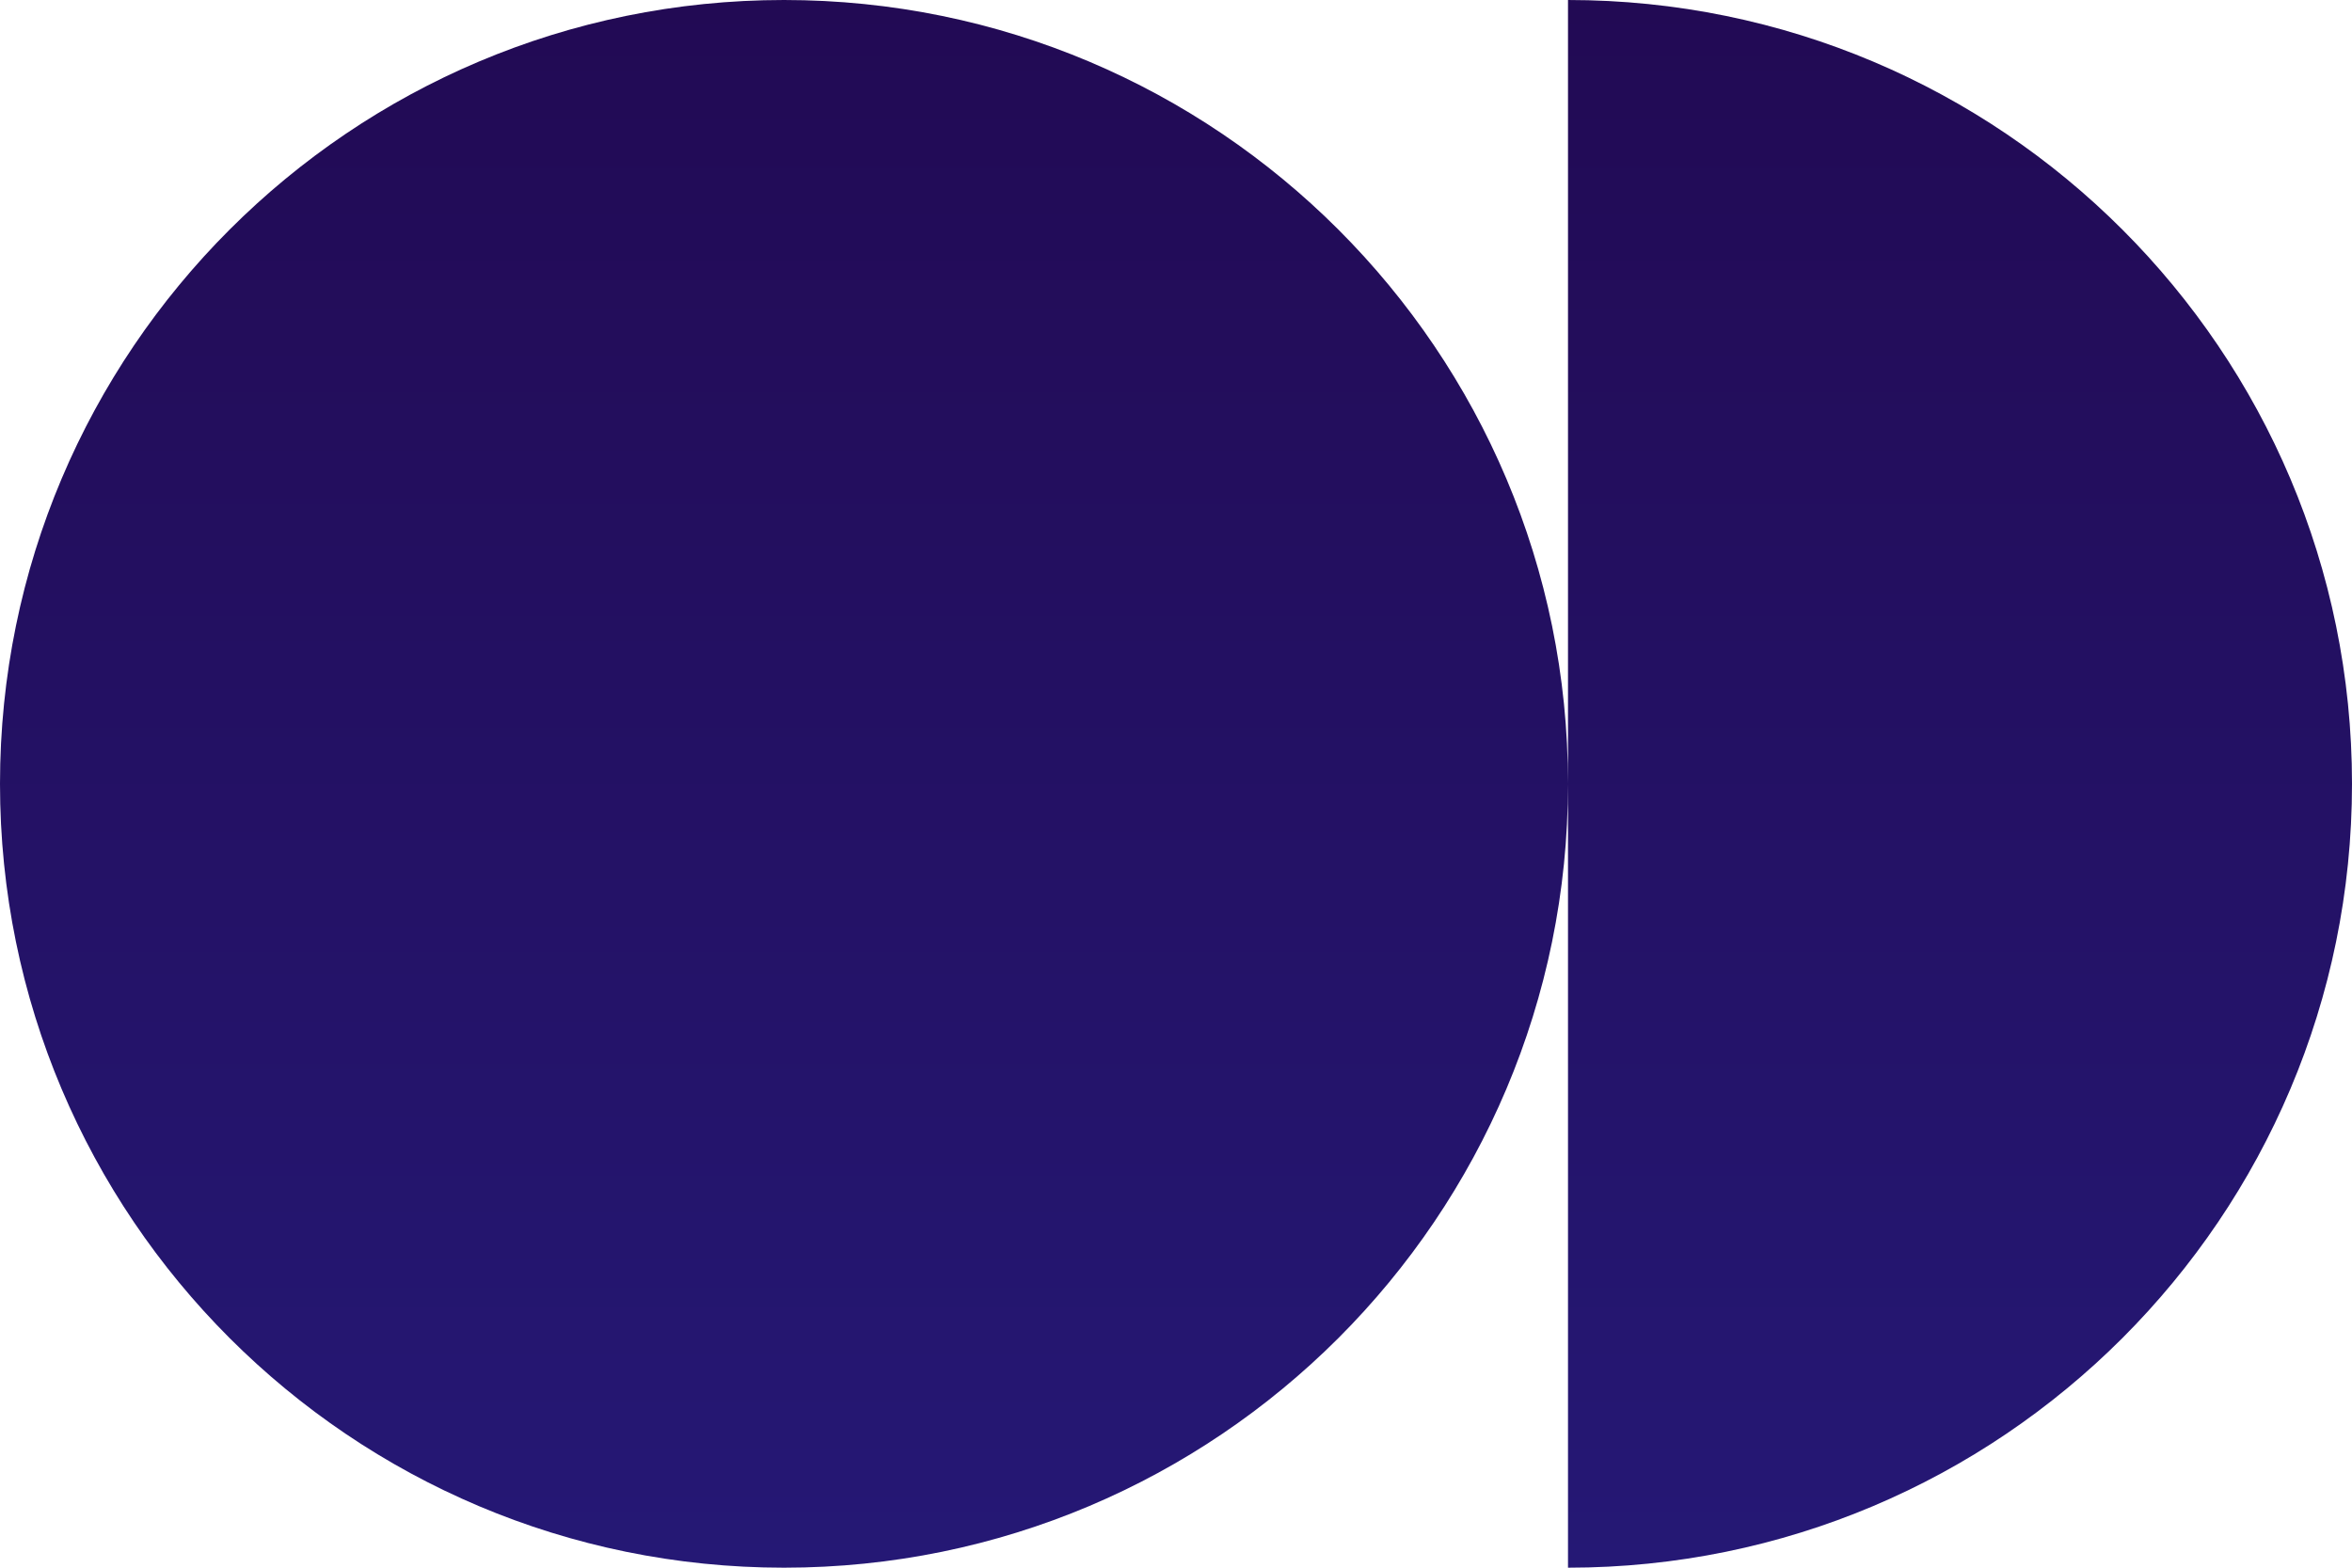 <svg width="54" height="36" viewBox="0 0 54 36" fill="none" xmlns="http://www.w3.org/2000/svg">
<path d="M36 18C36 27.941 27.941 36 18 36C8.059 36 0 27.941 0 18C0 8.059 8.059 0 18 0C27.941 0 36 8.059 36 18ZM36 36C45.941 36 54 27.941 54 18C54 8.059 45.941 0 36 0V36Z" fill="url(#paint0_linear_4604_52144)"/>
<defs>
<linearGradient id="paint0_linear_4604_52144" x1="27" y1="0" x2="27" y2="36" gradientUnits="userSpaceOnUse">
<stop stop-color="#220A54"/>
<stop offset="1" stop-color="#251875"/>
</linearGradient>
</defs>
</svg>
